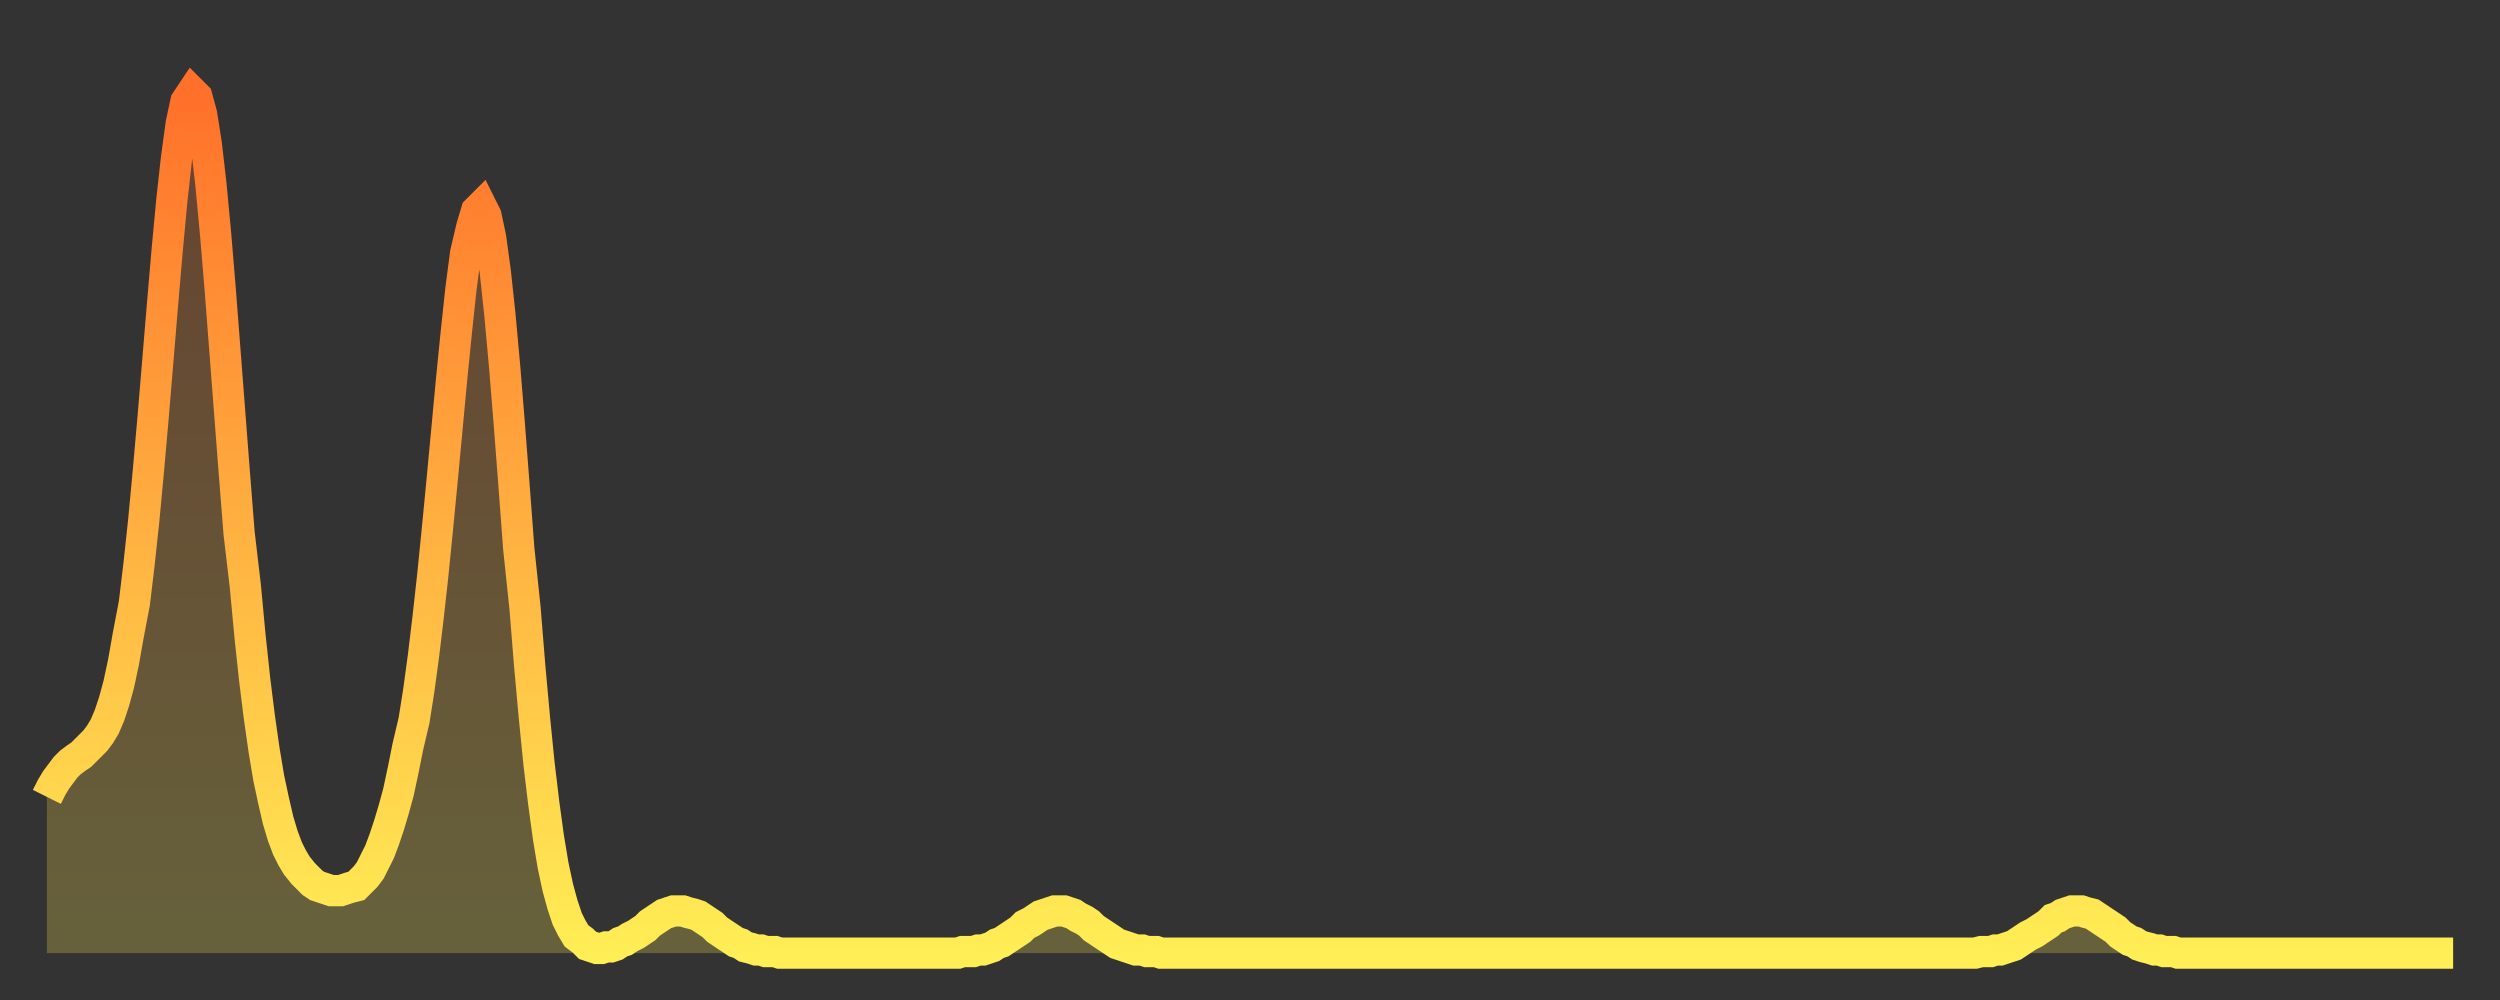 <?xml version="1.0" encoding="utf-8" ?>
<svg baseProfile="full" height="64" version="1.1" width="160" xmlns="http://www.w3.org/2000/svg" xmlns:ev="http://www.w3.org/2001/xml-events" xmlns:xlink="http://www.w3.org/1999/xlink"><rect width="100%" height="100%" fill="#333333" stroke="none"/><defs><linearGradient id="id1264794" x1="0" x2="0" y1="0" y2="1"><stop offset="0%" stop-color="#ff702a" /><stop offset="50%" stop-color="#ffaf40" /><stop offset="100%" stop-color="#ffee55" /></linearGradient></defs><g transform="translate(3,3)"><g><path d="M 0.0 48.0 0.3 47.4 0.6 46.9 0.9 46.5 1.2 46.1 1.5 45.8 1.9 45.5 2.2 45.3 2.5 45.0 2.8 44.7 3.1 44.4 3.4 44.0 3.7 43.5 4.0 42.8 4.3 41.9 4.6 40.8 4.9 39.4 5.2 37.7 5.6 35.6 5.9 33.1 6.2 30.3 6.5 27.1 6.8 23.7 7.1 20.1 7.4 16.5 7.7 13.0 8.0 9.8 8.3 7.1 8.6 4.9 8.9 3.5 9.3 2.9 9.6 3.2 9.9 4.3 10.2 6.2 10.5 8.8 10.8 12.0 11.1 15.6 11.4 19.5 11.7 23.4 12.0 27.3 12.3 31.1 12.7 34.5 13.0 37.7 13.3 40.5 13.6 42.9 13.9 45.0 14.2 46.8 14.5 48.2 14.8 49.5 15.1 50.5 15.4 51.3 15.7 51.9 16.0 52.4 16.4 52.9 16.7 53.2 17.0 53.5 17.3 53.7 17.6 53.8 17.9 53.9 18.2 54.0 18.5 54.0 18.8 54.0 19.1 53.9 19.4 53.8 19.8 53.7 20.1 53.4 20.4 53.1 20.7 52.7 21.0 52.1 21.3 51.5 21.6 50.7 21.9 49.8 22.2 48.8 22.5 47.7 22.8 46.3 23.1 44.8 23.5 43.1 23.8 41.2 24.1 39.0 24.4 36.5 24.7 33.8 25.0 30.8 25.3 27.7 25.6 24.5 25.9 21.3 26.2 18.3 26.5 15.5 26.8 13.2 27.2 11.5 27.5 10.5 27.8 10.2 28.1 10.8 28.4 12.2 28.7 14.4 29.0 17.2 29.3 20.5 29.6 24.2 29.9 28.1 30.2 32.1 30.6 35.9 30.9 39.6 31.2 42.9 31.5 45.9 31.8 48.4 32.1 50.6 32.4 52.4 32.7 53.8 33.0 54.9 33.3 55.8 33.6 56.4 33.9 56.9 34.3 57.2 34.6 57.5 34.9 57.6 35.2 57.7 35.5 57.7 35.8 57.6 36.1 57.6 36.4 57.5 36.7 57.3 37.0 57.2 37.3 57.0 37.7 56.8 38.0 56.6 38.3 56.4 38.6 56.1 38.9 55.9 39.2 55.7 39.5 55.5 39.8 55.4 40.1 55.3 40.4 55.3 40.7 55.3 41.0 55.4 41.4 55.5 41.7 55.6 42.0 55.8 42.3 56.0 42.6 56.2 42.9 56.5 43.2 56.7 43.5 56.9 43.8 57.1 44.1 57.3 44.4 57.4 44.7 57.6 45.1 57.7 45.4 57.8 45.7 57.8 46.0 57.9 46.3 57.9 46.6 57.9 46.9 58.0 47.2 58.0 47.5 58.0 47.8 58.0 48.1 58.0 48.5 58.0 48.8 58.0 49.1 58.0 49.4 58.0 49.7 58.0 50.0 58.0 50.3 58.0 50.6 58.0 50.9 58.0 51.2 58.0 51.5 58.0 51.8 58.0 52.2 58.0 52.5 58.0 52.8 58.0 53.1 58.0 53.4 58.0 53.7 58.0 54.0 58.0 54.3 58.0 54.6 58.0 54.9 58.0 55.2 58.0 55.6 58.0 55.9 58.0 56.2 58.0 56.5 58.0 56.8 58.0 57.1 58.0 57.4 58.0 57.7 58.0 58.0 58.0 58.3 58.0 58.6 57.9 58.9 57.9 59.3 57.9 59.6 57.8 59.9 57.8 60.2 57.7 60.5 57.6 60.8 57.4 61.1 57.3 61.4 57.1 61.7 56.9 62.0 56.7 62.3 56.5 62.6 56.2 63.0 56.0 63.3 55.8 63.6 55.6 63.9 55.5 64.2 55.4 64.5 55.3 64.8 55.3 65.1 55.3 65.4 55.4 65.7 55.5 66.0 55.7 66.4 55.9 66.7 56.1 67.0 56.4 67.3 56.6 67.6 56.8 67.9 57.0 68.2 57.2 68.5 57.4 68.8 57.5 69.1 57.6 69.4 57.7 69.7 57.8 70.1 57.8 70.4 57.9 70.7 57.9 71.0 57.9 71.3 58.0 71.6 58.0 71.9 58.0 72.2 58.0 72.5 58.0 72.8 58.0 73.1 58.0 73.5 58.0 73.8 58.0 74.1 58.0 74.4 58.0 74.7 58.0 75.0 58.0 75.3 58.0 75.6 58.0 75.9 58.0 76.2 58.0 76.5 58.0 76.8 58.0 77.2 58.0 77.5 58.0 77.8 58.0 78.1 58.0 78.4 58.0 78.7 58.0 79.0 58.0 79.3 58.0 79.6 58.0 79.9 58.0 80.2 58.0 80.5 58.0 80.9 58.0 81.2 58.0 81.5 58.0 81.8 58.0 82.1 58.0 82.4 58.0 82.7 58.0 83.0 58.0 83.3 58.0 83.6 58.0 83.9 58.0 84.3 58.0 84.6 58.0 84.9 58.0 85.2 58.0 85.5 58.0 85.8 58.0 86.1 58.0 86.4 58.0 86.7 58.0 87.0 58.0 87.3 58.0 87.6 58.0 88.0 58.0 88.3 58.0 88.6 58.0 88.9 58.0 89.2 58.0 89.5 58.0 89.8 58.0 90.1 58.0 90.4 58.0 90.7 58.0 91.0 58.0 91.4 58.0 91.7 58.0 92.0 58.0 92.3 58.0 92.6 58.0 92.9 58.0 93.2 58.0 93.5 58.0 93.8 58.0 94.1 58.0 94.4 58.0 94.7 58.0 95.1 58.0 95.4 58.0 95.7 58.0 96.0 58.0 96.3 58.0 96.6 58.0 96.9 58.0 97.2 58.0 97.5 58.0 97.8 58.0 98.1 58.0 98.4 58.0 98.8 58.0 99.1 58.0 99.4 58.0 99.7 58.0 100.0 58.0 100.3 58.0 100.6 58.0 100.9 58.0 101.2 58.0 101.5 58.0 101.8 58.0 102.2 58.0 102.5 58.0 102.8 58.0 103.1 58.0 103.4 58.0 103.7 58.0 104.0 58.0 104.3 58.0 104.6 58.0 104.9 58.0 105.2 58.0 105.5 58.0 105.9 58.0 106.2 58.0 106.5 58.0 106.8 58.0 107.1 58.0 107.4 58.0 107.7 58.0 108.0 58.0 108.3 58.0 108.6 58.0 108.9 58.0 109.3 58.0 109.6 58.0 109.9 58.0 110.2 58.0 110.5 58.0 110.8 58.0 111.1 58.0 111.4 58.0 111.7 58.0 112.0 58.0 112.3 58.0 112.6 58.0 113.0 58.0 113.3 58.0 113.6 58.0 113.9 58.0 114.2 58.0 114.5 58.0 114.8 58.0 115.1 58.0 115.4 58.0 115.7 58.0 116.0 58.0 116.3 58.0 116.7 58.0 117.0 58.0 117.3 58.0 117.6 58.0 117.9 58.0 118.2 58.0 118.5 58.0 118.8 58.0 119.1 58.0 119.4 58.0 119.7 58.0 120.1 58.0 120.4 58.0 120.7 58.0 121.0 58.0 121.3 58.0 121.6 58.0 121.9 58.0 122.2 58.0 122.5 58.0 122.8 58.0 123.1 58.0 123.4 58.0 123.8 57.9 124.1 57.9 124.4 57.9 124.7 57.8 125.0 57.8 125.3 57.7 125.6 57.6 125.9 57.5 126.2 57.3 126.5 57.1 126.8 56.9 127.2 56.7 127.5 56.5 127.8 56.3 128.1 56.1 128.4 55.8 128.7 55.7 129.0 55.5 129.3 55.4 129.6 55.3 129.9 55.3 130.2 55.3 130.5 55.4 130.9 55.5 131.2 55.7 131.5 55.9 131.8 56.1 132.1 56.3 132.4 56.5 132.7 56.8 133.0 57.0 133.3 57.2 133.6 57.3 133.9 57.5 134.2 57.6 134.6 57.7 134.9 57.8 135.2 57.8 135.5 57.9 135.8 57.9 136.1 57.9 136.4 58.0 136.7 58.0 137.0 58.0 137.3 58.0 137.6 58.0 138.0 58.0 138.3 58.0 138.6 58.0 138.9 58.0 139.2 58.0 139.5 58.0 139.8 58.0 140.1 58.0 140.4 58.0 140.7 58.0 141.0 58.0 141.3 58.0 141.7 58.0 142.0 58.0 142.3 58.0 142.6 58.0 142.9 58.0 143.2 58.0 143.5 58.0 143.8 58.0 144.1 58.0 144.4 58.0 144.7 58.0 145.1 58.0 145.4 58.0 145.7 58.0 146.0 58.0 146.3 58.0 146.6 58.0 146.9 58.0 147.2 58.0 147.5 58.0 147.8 58.0 148.1 58.0 148.4 58.0 148.8 58.0 149.1 58.0 149.4 58.0 149.7 58.0 150.0 58.0 150.3 58.0 150.6 58.0 150.9 58.0 151.2 58.0 151.5 58.0 151.8 58.0 152.1 58.0 152.5 58.0 152.8 58.0 153.1 58.0 153.4 58.0 153.7 58.0 154.0 58.0" fill="none" id="graph-curve" opacity="1" stroke="url(#id1264794)" stroke-width="2" /><path d="M 0 58 L 0.0 48.0 0.3 47.4 0.6 46.9 0.9 46.5 1.2 46.1 1.5 45.8 1.9 45.5 2.2 45.3 2.5 45.0 2.8 44.7 3.1 44.4 3.4 44.0 3.7 43.5 4.0 42.8 4.3 41.9 4.6 40.8 4.9 39.4 5.2 37.7 5.6 35.6 5.9 33.1 6.2 30.3 6.5 27.1 6.8 23.7 7.1 20.1 7.4 16.5 7.7 13.0 8.0 9.8 8.3 7.1 8.6 4.9 8.9 3.5 9.3 2.9 9.6 3.2 9.9 4.3 10.2 6.2 10.5 8.8 10.8 12.0 11.1 15.6 11.4 19.5 11.7 23.4 12.0 27.3 12.3 31.1 12.7 34.5 13.0 37.7 13.3 40.5 13.6 42.9 13.9 45.0 14.2 46.8 14.5 48.2 14.8 49.5 15.1 50.5 15.4 51.3 15.7 51.9 16.0 52.4 16.4 52.9 16.7 53.2 17.0 53.5 17.3 53.7 17.6 53.8 17.9 53.9 18.2 54.0 18.5 54.0 18.8 54.0 19.1 53.9 19.4 53.8 19.8 53.7 20.1 53.4 20.4 53.1 20.7 52.7 21.0 52.1 21.3 51.5 21.6 50.7 21.9 49.8 22.2 48.8 22.5 47.7 22.8 46.3 23.1 44.8 23.5 43.1 23.8 41.2 24.1 39.0 24.4 36.5 24.7 33.8 25.0 30.8 25.3 27.7 25.6 24.5 25.9 21.3 26.2 18.3 26.5 15.5 26.8 13.2 27.2 11.5 27.5 10.5 27.8 10.2 28.1 10.8 28.4 12.2 28.7 14.4 29.0 17.2 29.3 20.5 29.6 24.2 29.9 28.1 30.2 32.1 30.6 35.9 30.9 39.6 31.2 42.9 31.5 45.9 31.8 48.4 32.1 50.6 32.4 52.4 32.7 53.8 33.0 54.9 33.3 55.8 33.6 56.4 33.9 56.9 34.3 57.2 34.6 57.5 34.9 57.6 35.2 57.7 35.5 57.7 35.8 57.6 36.1 57.6 36.4 57.5 36.7 57.3 37.0 57.2 37.3 57.0 37.7 56.8 38.0 56.6 38.3 56.4 38.6 56.1 38.9 55.9 39.2 55.7 39.5 55.5 39.8 55.4 40.1 55.3 40.4 55.3 40.7 55.3 41.0 55.4 41.4 55.5 41.7 55.6 42.0 55.8 42.3 56.0 42.6 56.2 42.9 56.5 43.2 56.7 43.5 56.9 43.8 57.1 44.1 57.3 44.4 57.4 44.7 57.6 45.1 57.7 45.4 57.8 45.7 57.8 46.0 57.9 46.3 57.9 46.6 57.9 46.9 58.0 47.2 58.0 47.5 58.0 47.8 58.0 48.1 58.0 48.5 58.0 48.8 58.0 49.1 58.0 49.4 58.0 49.7 58.0 50.0 58.0 50.3 58.0 50.6 58.0 50.9 58.0 51.2 58.0 51.5 58.0 51.8 58.0 52.2 58.0 52.5 58.0 52.8 58.0 53.1 58.0 53.4 58.0 53.7 58.0 54.0 58.0 54.3 58.0 54.6 58.0 54.9 58.0 55.2 58.0 55.6 58.0 55.9 58.0 56.2 58.0 56.5 58.0 56.8 58.0 57.1 58.0 57.4 58.0 57.7 58.0 58.0 58.0 58.3 58.0 58.6 57.9 58.9 57.9 59.3 57.9 59.6 57.8 59.9 57.8 60.2 57.7 60.5 57.6 60.8 57.4 61.1 57.3 61.4 57.1 61.7 56.9 62.0 56.7 62.3 56.5 62.6 56.2 63.0 56.0 63.3 55.8 63.6 55.6 63.9 55.5 64.2 55.4 64.5 55.3 64.8 55.3 65.1 55.3 65.4 55.4 65.7 55.5 66.0 55.7 66.4 55.9 66.7 56.1 67.0 56.4 67.3 56.6 67.6 56.8 67.9 57.0 68.2 57.2 68.5 57.4 68.8 57.5 69.1 57.6 69.4 57.7 69.7 57.8 70.1 57.8 70.4 57.9 70.7 57.9 71.0 57.9 71.3 58.0 71.6 58.0 71.9 58.0 72.2 58.0 72.5 58.0 72.8 58.0 73.1 58.0 73.5 58.0 73.8 58.0 74.1 58.0 74.4 58.0 74.7 58.0 75.0 58.0 75.3 58.0 75.6 58.0 75.9 58.0 76.2 58.0 76.5 58.0 76.8 58.0 77.2 58.0 77.5 58.0 77.8 58.0 78.1 58.0 78.4 58.0 78.7 58.0 79.0 58.0 79.3 58.0 79.6 58.0 79.9 58.0 80.2 58.0 80.5 58.0 80.9 58.0 81.2 58.0 81.5 58.0 81.8 58.0 82.1 58.0 82.4 58.0 82.7 58.0 83.0 58.0 83.3 58.0 83.6 58.0 83.9 58.0 84.3 58.0 84.6 58.0 84.9 58.0 85.2 58.0 85.5 58.0 85.8 58.0 86.1 58.0 86.4 58.0 86.7 58.0 87.0 58.0 87.3 58.0 87.6 58.0 88.0 58.0 88.3 58.0 88.6 58.0 88.9 58.0 89.2 58.0 89.5 58.0 89.8 58.0 90.1 58.0 90.4 58.0 90.7 58.0 91.0 58.0 91.4 58.0 91.7 58.0 92.0 58.0 92.3 58.0 92.6 58.0 92.9 58.0 93.2 58.0 93.5 58.0 93.8 58.0 94.1 58.0 94.4 58.0 94.7 58.0 95.1 58.0 95.4 58.0 95.7 58.0 96.0 58.0 96.3 58.0 96.6 58.0 96.9 58.0 97.2 58.0 97.5 58.0 97.8 58.0 98.1 58.0 98.4 58.0 98.8 58.0 99.1 58.0 99.4 58.0 99.7 58.0 100.0 58.0 100.3 58.0 100.6 58.0 100.9 58.0 101.2 58.0 101.5 58.0 101.8 58.0 102.2 58.0 102.5 58.0 102.8 58.0 103.1 58.0 103.4 58.0 103.7 58.0 104.0 58.0 104.3 58.0 104.6 58.0 104.9 58.0 105.2 58.0 105.5 58.0 105.9 58.0 106.2 58.0 106.5 58.0 106.8 58.0 107.1 58.0 107.4 58.0 107.7 58.0 108.0 58.0 108.3 58.0 108.6 58.0 108.9 58.0 109.3 58.0 109.6 58.0 109.9 58.0 110.2 58.0 110.5 58.0 110.8 58.0 111.1 58.0 111.4 58.0 111.7 58.0 112.0 58.0 112.3 58.0 112.6 58.0 113.0 58.0 113.3 58.0 113.6 58.0 113.9 58.0 114.2 58.0 114.5 58.0 114.8 58.0 115.1 58.0 115.4 58.0 115.7 58.0 116.0 58.0 116.3 58.0 116.7 58.0 117.0 58.0 117.3 58.0 117.6 58.0 117.9 58.0 118.2 58.0 118.5 58.0 118.8 58.0 119.1 58.0 119.4 58.0 119.7 58.0 120.1 58.0 120.4 58.0 120.7 58.0 121.0 58.0 121.3 58.0 121.6 58.0 121.9 58.0 122.2 58.0 122.5 58.0 122.8 58.0 123.1 58.0 123.4 58.0 123.8 57.9 124.1 57.9 124.4 57.9 124.7 57.8 125.0 57.8 125.3 57.7 125.6 57.6 125.9 57.5 126.2 57.3 126.5 57.1 126.8 56.9 127.2 56.7 127.5 56.5 127.8 56.3 128.1 56.1 128.4 55.8 128.7 55.7 129.0 55.5 129.3 55.4 129.6 55.3 129.9 55.3 130.2 55.3 130.5 55.4 130.9 55.5 131.2 55.7 131.5 55.9 131.8 56.1 132.1 56.3 132.4 56.5 132.7 56.8 133.0 57.0 133.3 57.2 133.6 57.3 133.9 57.5 134.2 57.6 134.6 57.7 134.9 57.8 135.2 57.8 135.5 57.9 135.8 57.9 136.1 57.9 136.4 58.0 136.7 58.0 137.0 58.0 137.3 58.0 137.6 58.0 138.0 58.0 138.3 58.0 138.6 58.0 138.9 58.0 139.2 58.0 139.5 58.0 139.8 58.0 140.1 58.0 140.4 58.0 140.7 58.0 141.0 58.0 141.3 58.0 141.7 58.0 142.0 58.0 142.3 58.0 142.6 58.0 142.9 58.0 143.2 58.0 143.5 58.0 143.8 58.0 144.1 58.0 144.4 58.0 144.7 58.0 145.1 58.0 145.4 58.0 145.7 58.0 146.0 58.0 146.3 58.0 146.6 58.0 146.9 58.0 147.2 58.0 147.5 58.0 147.8 58.0 148.1 58.0 148.4 58.0 148.8 58.0 149.1 58.0 149.4 58.0 149.7 58.0 150.0 58.0 150.3 58.0 150.6 58.0 150.9 58.0 151.2 58.0 151.5 58.0 151.8 58.0 152.1 58.0 152.5 58.0 152.8 58.0 153.1 58.0 153.4 58.0 153.7 58.0 154.0 58.0 154 58" fill="url(#id1264794)" fill-opacity=".25" id="graph-shadow" /></g></g></svg>